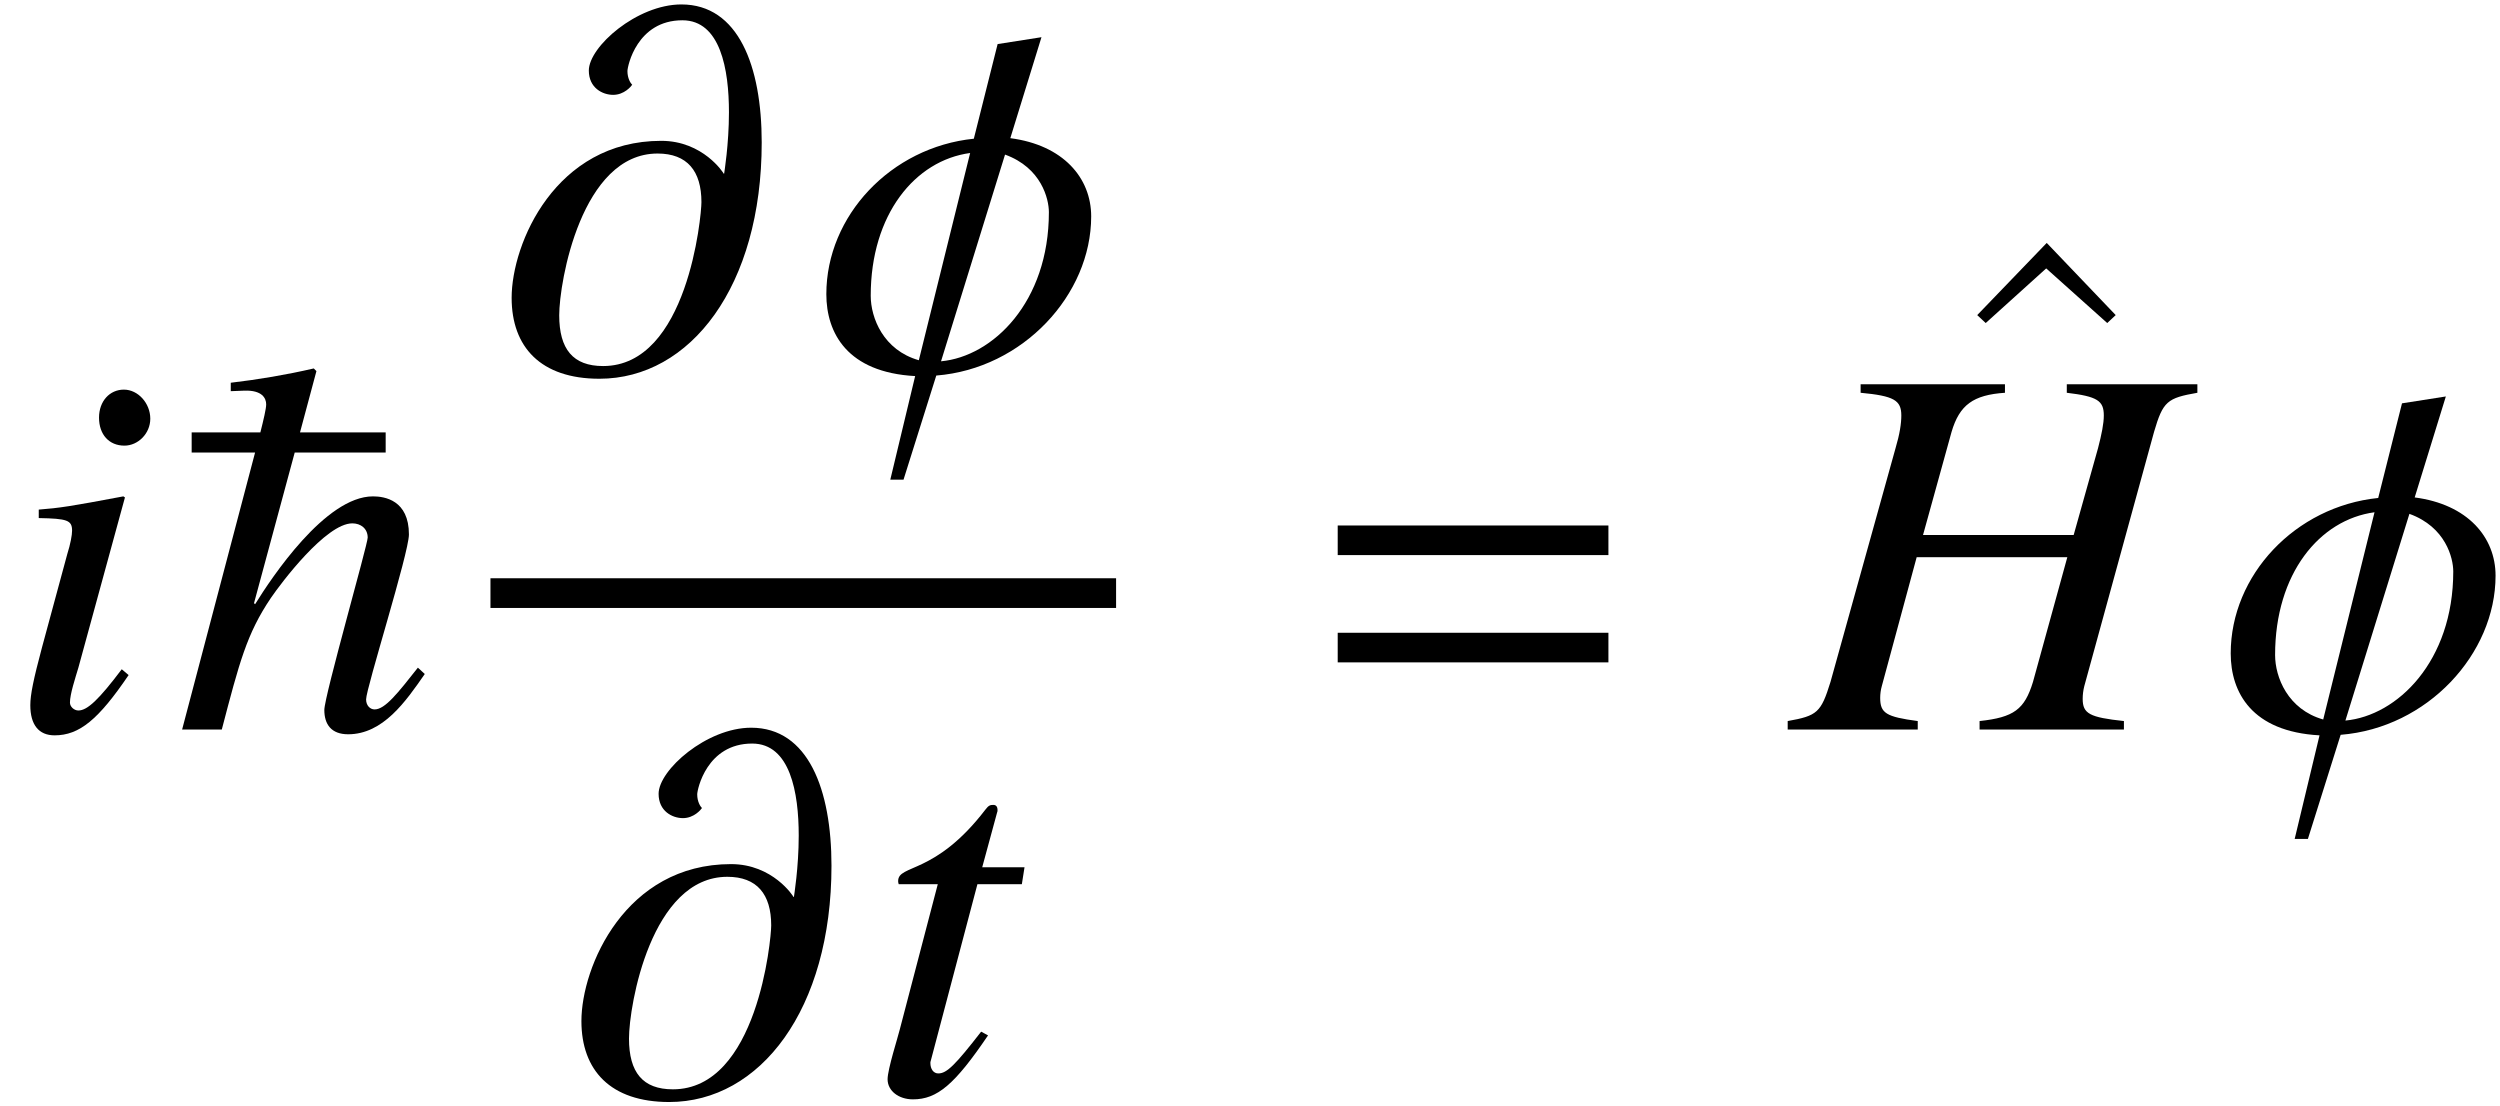 <?xml version='1.0' encoding='UTF-8'?>
<!-- This file was generated by dvisvgm 2.11.1 -->
<svg version='1.1' xmlns='http://www.w3.org/2000/svg' xmlns:xlink='http://www.w3.org/1999/xlink' width='56.324pt' height='24.927pt' viewBox='196.594 81.03 56.324 24.927'>
<defs>
<path id='g4-29' d='M7.48 0V-.191C6.706-.274 6.551-.357 6.551-.691C6.551-.786 6.563-.881 6.587-.977L8.159-6.706C8.361-7.396 8.456-7.468 9.135-7.587V-7.778H6.193V-7.587C6.884-7.504 7.027-7.408 7.027-7.075C7.027-6.896 6.98-6.658 6.896-6.336L6.348-4.383H2.954L3.597-6.706C3.776-7.313 4.085-7.539 4.8-7.587V-7.778H1.548V-7.587C2.299-7.516 2.465-7.42 2.465-7.075C2.465-6.896 2.43-6.658 2.334-6.336L.869-1.072C.655-.381 .572-.31-.095-.191V0H2.835V-.191C2.12-.286 1.989-.369 1.989-.715C1.989-.798 2.001-.893 2.025-.977L2.811-3.883H6.205L5.431-1.072C5.241-.453 5.002-.274 4.228-.191V0H7.48Z'/>
<path id='g4-56' d='M2.799-1.227L2.644-1.358C2.132-.679 1.87-.429 1.667-.429C1.572-.429 1.477-.512 1.477-.607C1.477-.798 1.596-1.155 1.667-1.394L2.716-5.229L2.68-5.253C1.477-5.026 1.239-4.991 .774-4.955V-4.764C1.417-4.752 1.525-4.717 1.525-4.478C1.525-4.383 1.489-4.181 1.417-3.954L.846-1.846C.655-1.131 .584-.786 .584-.548C.584-.107 .774 .131 1.131 .131C1.691 .131 2.12-.226 2.799-1.227ZM3.287-7.003C3.287-7.349 3.013-7.658 2.692-7.658S2.132-7.396 2.132-7.027C2.132-6.646 2.358-6.396 2.704-6.396C3.013-6.396 3.287-6.67 3.287-7.003Z'/>
<path id='g4-67' d='M3.526-5.098H2.573L2.906-6.324C2.918-6.348 2.918-6.372 2.918-6.384C2.918-6.467 2.882-6.503 2.823-6.503C2.751-6.503 2.716-6.491 2.644-6.396C1.513-4.919 .679-5.169 .679-4.788C.679-4.776 .679-4.752 .691-4.717H1.572L.715-1.441C.679-1.286 .441-.548 .441-.322C.441-.06 .691 .131 1.012 .131C1.56 .131 1.953-.202 2.704-1.31L2.549-1.394C1.965-.643 1.775-.453 1.584-.453C1.477-.453 1.405-.548 1.405-.691C1.405-.703 1.405-.715 1.417-.75L2.465-4.717H3.466L3.526-5.098Z'/>
<path id='g4-109' d='M5.86-5.133C5.86-6.849 5.336-8.242 4.05-8.242C3.049-8.242 1.965-7.289 1.965-6.753C1.965-6.36 2.275-6.205 2.513-6.205C2.763-6.205 2.918-6.396 2.942-6.432C2.906-6.467 2.835-6.575 2.835-6.741C2.835-6.849 3.049-7.885 4.073-7.885C4.931-7.885 5.122-6.777 5.122-5.812C5.122-5.086 5.014-4.443 5.014-4.431H5.002C5.002-4.443 4.538-5.169 3.597-5.169C1.215-5.169 .226-2.859 .226-1.632C.226-.524 .881 .191 2.203 .191C4.252 .191 5.86-1.894 5.86-5.133ZM4.502-3.788C4.502-3.478 4.192-.095 2.287-.095C1.608-.095 1.298-.476 1.298-1.239C1.298-1.989 1.798-4.883 3.514-4.883C4.181-4.883 4.502-4.49 4.502-3.788Z'/>
<path id='g4-113' d='M6.253-3.466C6.253-4.335 5.622-5.074 4.431-5.229L5.133-7.504L4.145-7.349L3.609-5.217C1.739-5.026 .286-3.478 .286-1.715C.286-.834 .762 .048 2.287 .131L1.727 2.465H2.025L2.763 .119C4.717-.036 6.253-1.703 6.253-3.466ZM5.3-3.561C5.3-1.536 4.038-.31 2.87-.202L4.312-4.859C5.133-4.562 5.3-3.859 5.3-3.561ZM3.526-4.895L2.37-.226C1.572-.453 1.286-1.179 1.286-1.679C1.286-3.514 2.287-4.728 3.526-4.895Z'/>
<path id='g6-94' d='M2.929-8.297L1.363-6.671L1.554-6.492L2.917-7.723L4.292-6.492L4.483-6.671L2.929-8.297Z'/>
<path id='g1-61' d='M6.575-3.93V-4.597H.476V-3.93H6.575ZM6.575-1.513V-2.18H.476V-1.513H6.575Z'/>
<path id='g1-92' d='M5.693-1.251L5.538-1.394C5.086-.822 4.8-.453 4.562-.453C4.466-.453 4.371-.536 4.371-.679C4.371-.929 5.336-3.978 5.336-4.395C5.336-5.169 4.788-5.253 4.526-5.253C3.454-5.253 2.239-3.418 1.87-2.823L1.846-2.847L2.763-6.241H4.812V-6.694H2.882L3.252-8.075L3.192-8.135C2.573-7.992 1.941-7.885 1.322-7.813V-7.623L1.632-7.635C2.025-7.647 2.12-7.468 2.12-7.325C2.12-7.23 2.061-6.98 1.989-6.694H.441V-6.241H1.87L.226 0H1.12C1.513-1.501 1.679-2.156 2.227-2.966C2.454-3.299 3.466-4.645 4.061-4.645C4.252-4.645 4.407-4.526 4.407-4.324C4.407-4.169 3.43-.75 3.43-.441C3.43-.119 3.585 .107 3.966 .107C4.752 .107 5.264-.631 5.693-1.251Z'/>
</defs>
<g id='page1'>
<use x='196.693' y='97.466' xlink:href='#g4-56'/>
<use x='200.471' y='97.466' xlink:href='#g1-92'/>
<use x='207.895' y='89.372' xlink:href='#g4-109'/>
<use x='214.925' y='89.372' xlink:href='#g4-113'/>
<rect x='207.644' y='94.058' height='.669' width='14.095'/>
<use x='209.467' y='105.667' xlink:href='#g4-109'/>
<use x='216.15' y='105.667' xlink:href='#g4-67'/>
<use x='226.256' y='97.466' xlink:href='#g1-61'/>
<use x='239.777' y='94.8' xlink:href='#g6-94'/>
<use x='236.965' y='97.466' xlink:href='#g4-29'/>
<use x='246.565' y='97.466' xlink:href='#g4-113'/>
</g>
</svg>